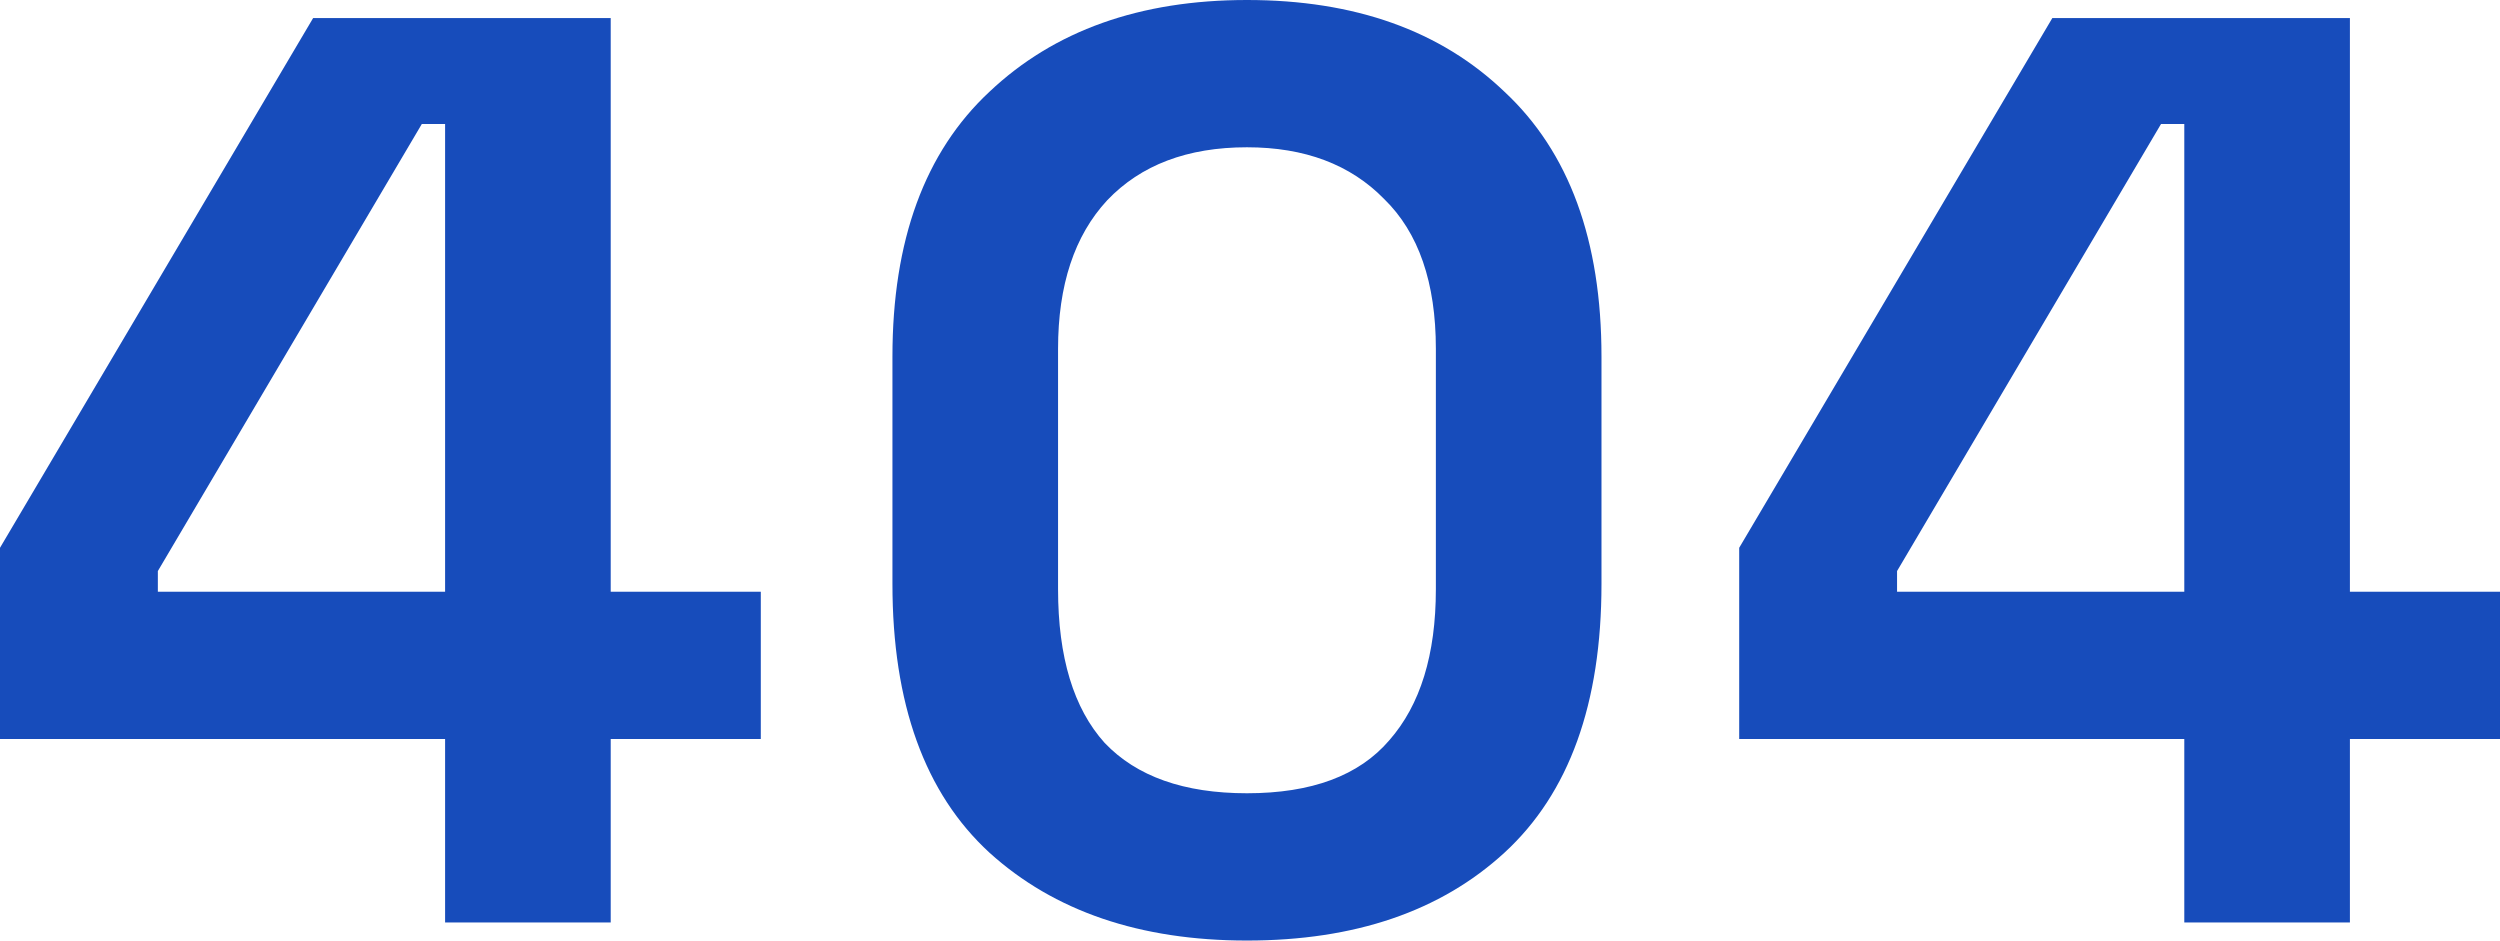 <svg width="1026" height="386" viewBox="0 0 1026 386" fill="none" xmlns="http://www.w3.org/2000/svg">
<path d="M182.666 378.577V303.286H0V224.813L128.504 7.423H250.635V242.841H312.232V303.286H250.635V378.577H182.666ZM64.783 242.841H182.666V50.901H173.108L64.783 234.357V242.841Z" fill="#174CBB"/>
<path d="M511.753 386C467.857 386 432.633 373.982 406.083 349.945C379.533 325.555 366.258 288.793 366.258 239.659V146.341C366.258 98.621 379.533 62.389 406.083 37.646C432.633 12.549 467.857 0 511.753 0C556.004 0 591.227 12.549 617.424 37.646C643.974 62.389 657.249 98.621 657.249 146.341V239.659C657.249 288.793 643.974 325.555 617.424 349.945C591.227 373.982 556.004 386 511.753 386ZM511.753 325.555C538.304 325.555 557.774 318.309 570.164 303.816C582.908 289.323 589.28 268.645 589.28 241.78V143.159C589.28 115.941 582.2 95.44 568.04 81.654C554.234 67.515 535.472 60.445 511.753 60.445C487.327 60.445 468.211 67.691 454.405 82.184C440.953 96.677 434.226 117.002 434.226 143.159V241.78C434.226 269.705 440.599 290.737 453.343 304.876C466.441 318.662 485.911 325.555 511.753 325.555Z" fill="#174CBB"/>
<path d="M896.434 378.577V303.286H713.768V224.813L842.272 7.423H964.403V242.841H1026V303.286H964.403V378.577H896.434ZM778.551 242.841H896.434V50.901H886.876L778.551 234.357V242.841Z" fill="#174CBB"/>
</svg>

